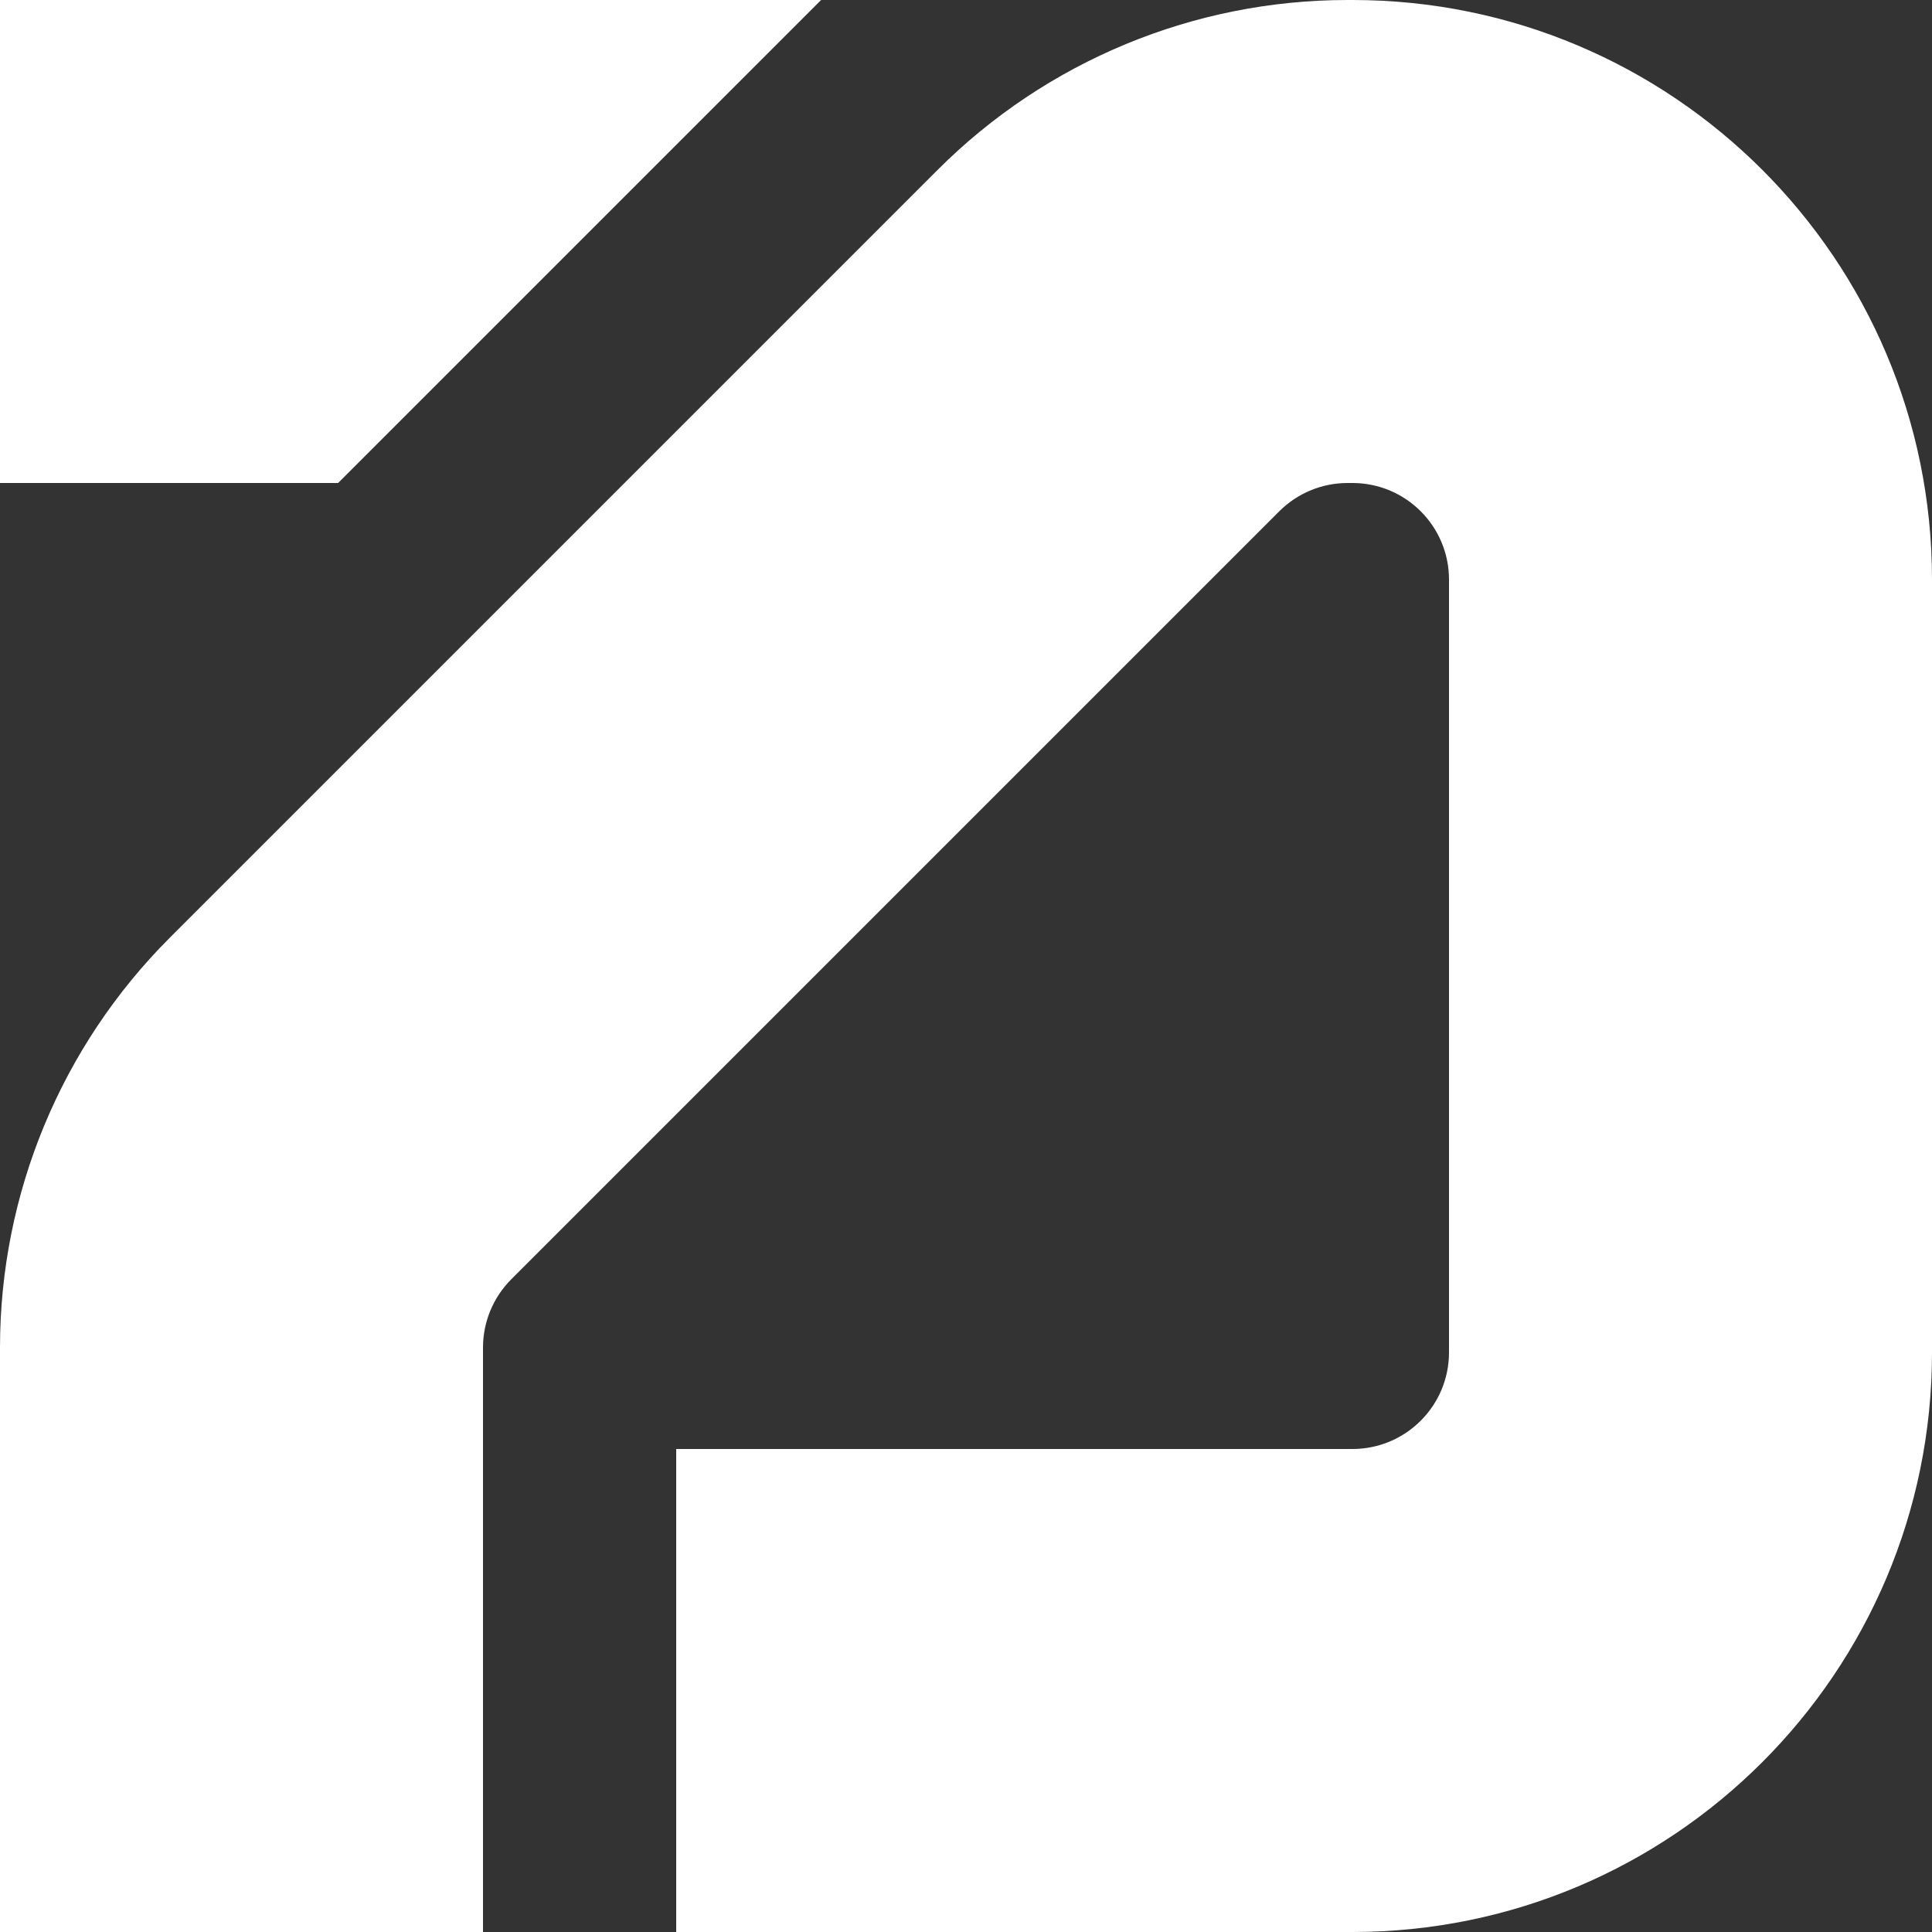 <svg width="24" height="24" viewBox="0 0 24 24" fill="none" xmlns="http://www.w3.org/2000/svg">
<rect x="0" y="0" width="24" height="24" fill="#333333" stroke="none"/>
<g clip-path="url(#clip0_2112_3856)">
<path d="M18 16.8V7.2C18 6.537 17.463 6 16.8 6H16.74C16.421 6 16.116 6.127 15.891 6.352L6.352 15.891C6.127 16.116 6 16.421 6 16.74V24H0V16.74C1.29187e-05 14.83 0.759 12.999 2.109 11.649L11.649 2.109C12.999 0.759 14.83 1.28238e-05 16.74 0H16.8C20.776 0 24 3.224 24 7.2V16.8C24 20.776 20.776 24 16.8 24H8.4V18H16.8C17.463 18 18 17.463 18 16.8ZM0 0H10.2L4.2 6H0V0Z" fill="white"/>
</g>
<defs>
<clipPath id="clip0_2112_3856">
<rect width="24" height="24" fill="white"/>
</clipPath>
</defs>
</svg>
